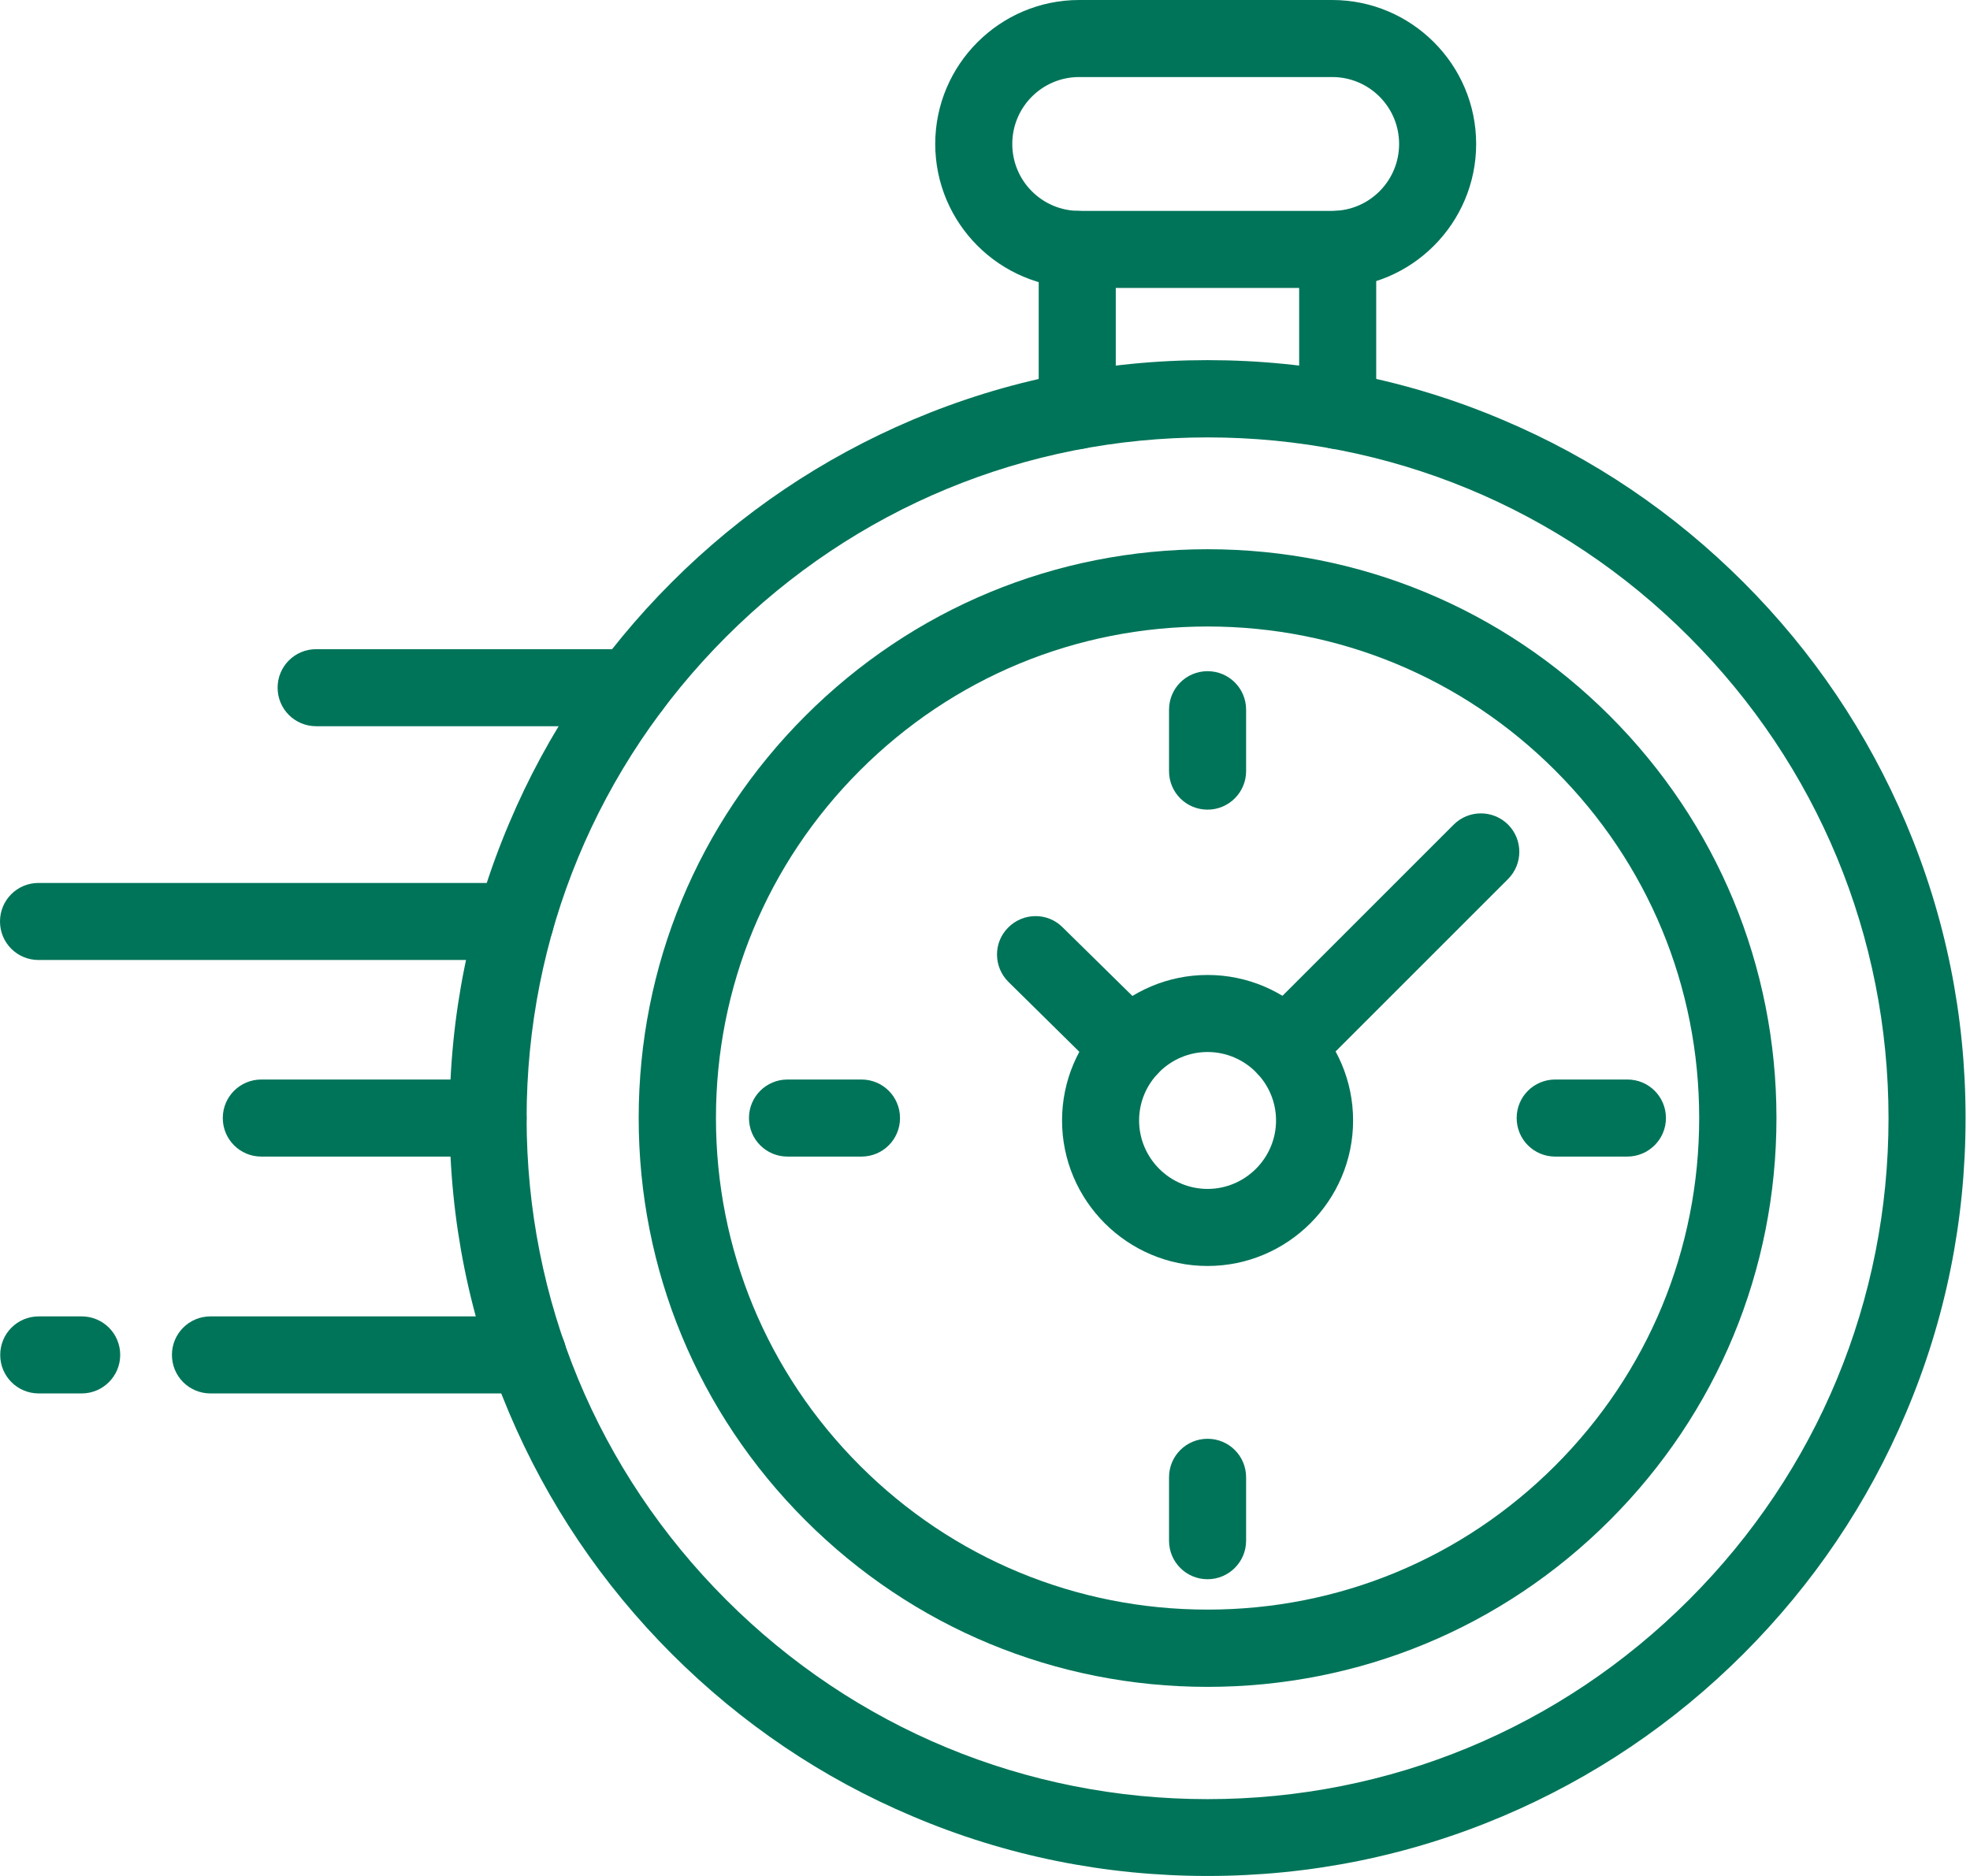 <svg width="126" height="120" viewBox="0 0 126 120" fill="none" xmlns="http://www.w3.org/2000/svg">
<path d="M77.236 120C70.688 120 64.337 118.719 58.367 116.184C52.593 113.748 47.411 110.242 42.962 105.792C38.512 101.342 35.02 96.16 32.57 90.387C30.035 84.403 28.754 78.066 28.754 71.518C28.754 64.971 30.035 58.62 32.57 52.65C35.006 46.876 38.512 41.694 42.962 37.245C47.411 32.795 52.593 29.303 58.367 26.853C64.351 24.318 70.688 23.037 77.236 23.037C83.783 23.037 90.134 24.318 96.104 26.853C101.878 29.289 107.059 32.795 111.509 37.245C115.959 41.694 119.451 46.876 121.901 52.65C124.436 58.634 125.717 64.971 125.717 71.518C125.717 78.066 124.436 84.417 121.901 90.387C119.465 96.16 115.959 101.342 111.509 105.792C107.059 110.242 101.878 113.734 96.104 116.184C90.12 118.719 83.769 120 77.236 120ZM77.236 27.979C65.604 27.979 54.663 32.514 46.44 40.737C38.217 48.96 33.682 59.901 33.682 71.532C33.682 83.164 38.217 94.105 46.44 102.328C54.663 110.552 65.604 115.086 77.236 115.086C88.867 115.086 99.808 110.552 108.031 102.328C116.255 94.105 120.789 83.164 120.789 71.532C120.789 59.901 116.255 48.96 108.031 40.737C99.808 32.499 88.867 27.979 77.236 27.979Z" fill="#007459"/>
<path d="M77.235 107.904C67.519 107.904 58.381 104.116 51.509 97.245C44.638 90.373 40.85 81.234 40.85 71.518C40.85 61.802 44.638 52.664 51.509 45.792C58.381 38.92 67.519 35.133 77.235 35.133C86.951 35.133 96.09 38.92 102.962 45.792C109.833 52.664 113.621 61.802 113.621 71.518C113.621 81.234 109.833 90.373 102.962 97.245C96.09 104.116 86.951 107.904 77.235 107.904ZM77.235 40.075C68.829 40.075 60.944 43.342 55.001 49.284C49.059 55.226 45.792 63.126 45.792 71.518C45.792 79.911 49.059 87.81 55.001 93.753C60.944 99.695 68.843 102.962 77.235 102.962C85.642 102.962 93.527 99.695 99.47 93.753C105.412 87.81 108.679 79.911 108.679 71.518C108.679 63.112 105.412 55.226 99.47 49.284C93.527 43.342 85.628 40.075 77.235 40.075Z" fill="#007459"/>
<path d="M77.235 80.981C72.11 80.981 67.928 76.799 67.928 71.673C67.928 66.548 72.11 62.366 77.235 62.366C82.361 62.366 86.543 66.548 86.543 71.673C86.543 76.799 82.361 80.981 77.235 80.981ZM77.235 67.294C74.828 67.294 72.856 69.265 72.856 71.673C72.856 74.081 74.828 76.052 77.235 76.052C79.643 76.052 81.615 74.081 81.615 71.673C81.615 69.265 79.643 67.294 77.235 67.294Z" fill="#007459"/>
<path d="M82.22 69.448C81.586 69.448 80.953 69.209 80.474 68.73C79.516 67.773 79.516 66.21 80.474 65.252L92.978 52.748C93.936 51.791 95.499 51.791 96.456 52.748C97.414 53.706 97.414 55.269 96.456 56.226L83.952 68.73C83.473 69.209 82.84 69.448 82.22 69.448Z" fill="#007459"/>
<path d="M72.251 69.448C71.631 69.448 70.997 69.209 70.519 68.745L64.506 62.816C63.534 61.859 63.52 60.296 64.478 59.338C65.435 58.367 66.998 58.353 67.956 59.31L73.983 65.238C74.954 66.196 74.968 67.759 74.011 68.716C73.532 69.209 72.884 69.448 72.251 69.448Z" fill="#007459"/>
<path d="M77.236 51.791C75.87 51.791 74.771 50.692 74.771 49.327V45.398C74.771 44.032 75.87 42.934 77.236 42.934C78.601 42.934 79.7 44.032 79.7 45.398V49.327C79.7 50.692 78.587 51.791 77.236 51.791Z" fill="#007459"/>
<path d="M77.236 101.019C75.87 101.019 74.771 99.92 74.771 98.554V94.499C74.771 93.133 75.87 92.035 77.236 92.035C78.601 92.035 79.7 93.133 79.7 94.499V98.554C79.7 99.92 78.587 101.019 77.236 101.019Z" fill="#007459"/>
<path d="M104.074 73.983H99.47C98.104 73.983 97.005 72.884 97.005 71.518C97.005 70.153 98.104 69.054 99.47 69.054H104.088C105.454 69.054 106.552 70.153 106.552 71.518C106.552 72.884 105.44 73.983 104.074 73.983Z" fill="#007459"/>
<path d="M55.1 73.983H50.368C49.003 73.983 47.904 72.884 47.904 71.518C47.904 70.153 49.003 69.054 50.368 69.054H55.1C56.466 69.054 57.564 70.153 57.564 71.518C57.564 72.884 56.466 73.983 55.1 73.983Z" fill="#007459"/>
<path d="M68.899 28.726C67.533 28.726 66.435 27.627 66.435 26.261V15.954C66.435 14.588 67.533 13.49 68.899 13.49C70.265 13.49 71.364 14.588 71.364 15.954V26.261C71.364 27.627 70.265 28.726 68.899 28.726Z" fill="#007459"/>
<path d="M85.558 28.726C84.192 28.726 83.093 27.627 83.093 26.261V15.954C83.093 14.588 84.192 13.49 85.558 13.49C86.923 13.49 88.022 14.588 88.022 15.954V26.261C88.022 27.627 86.923 28.726 85.558 28.726Z" fill="#007459"/>
<path d="M85.219 18.418H69.026C63.943 18.418 59.817 14.278 59.817 9.209C59.817 4.14 63.943 0 69.026 0H85.205C90.289 0 94.414 4.14 94.414 9.209C94.414 14.278 90.289 18.418 85.219 18.418ZM69.026 4.928C66.66 4.928 64.745 6.843 64.745 9.209C64.745 11.575 66.66 13.49 69.026 13.49H85.205C87.571 13.49 89.486 11.575 89.486 9.209C89.486 6.843 87.571 4.928 85.205 4.928H69.026Z" fill="#007459"/>
<path d="M40.357 46.454H20.221C18.855 46.454 17.756 45.355 17.756 43.99C17.756 42.624 18.855 41.526 20.221 41.526H40.357C41.723 41.526 42.821 42.624 42.821 43.99C42.821 45.355 41.723 46.454 40.357 46.454Z" fill="#007459"/>
<path d="M32.95 61.408H2.464C1.098 61.408 0 60.31 0 58.944C0 57.578 1.098 56.48 2.464 56.48H32.95C34.316 56.48 35.414 57.578 35.414 58.944C35.414 60.31 34.316 61.408 32.95 61.408Z" fill="#007459"/>
<path d="M31.218 73.983H16.715C15.349 73.983 14.25 72.884 14.25 71.518C14.25 70.153 15.349 69.054 16.715 69.054H31.218C32.584 69.054 33.682 70.153 33.682 71.518C33.682 72.884 32.584 73.983 31.218 73.983Z" fill="#007459"/>
<path d="M33.767 89.134H13.461C12.096 89.134 10.997 88.036 10.997 86.67C10.997 85.304 12.096 84.206 13.461 84.206H33.767C35.133 84.206 36.231 85.304 36.231 86.67C36.231 88.036 35.133 89.134 33.767 89.134Z" fill="#007459"/>
<path d="M5.224 89.134H2.478C1.112 89.134 0.014 88.036 0.014 86.67C0.014 85.304 1.112 84.206 2.478 84.206H5.224C6.59 84.206 7.688 85.304 7.688 86.67C7.688 88.036 6.576 89.134 5.224 89.134Z" fill="#007459"/>
</svg>
